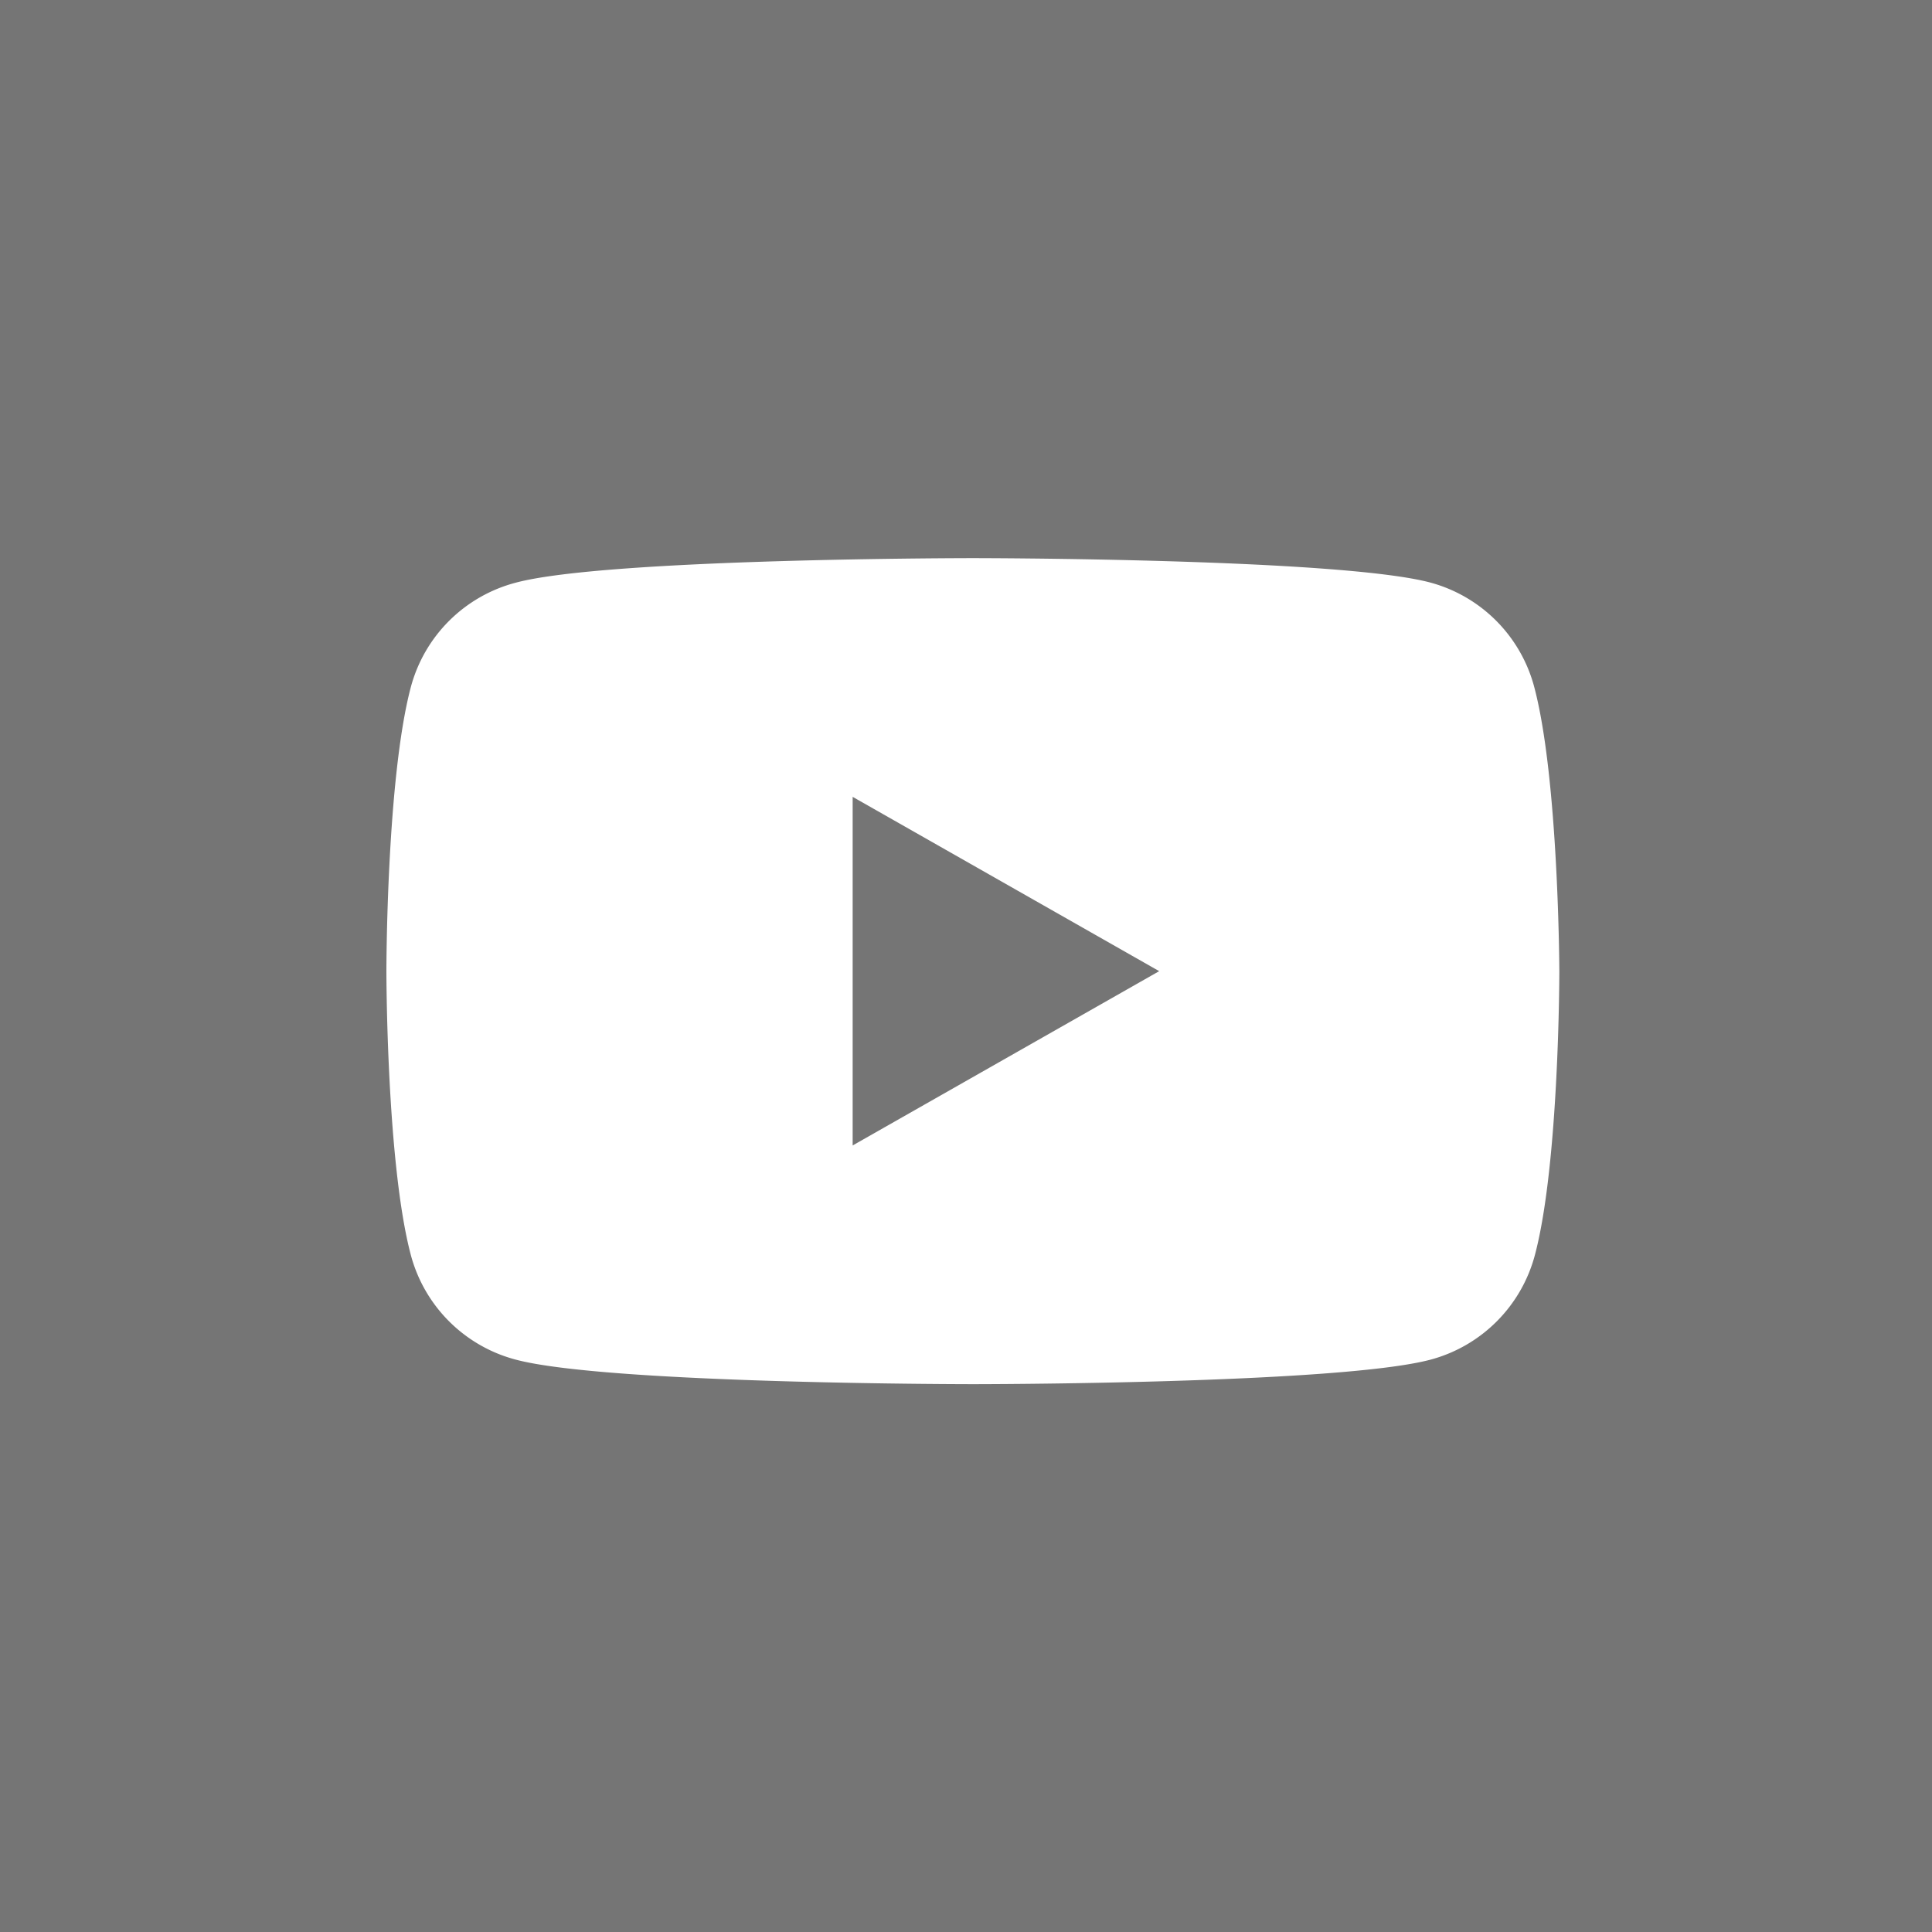 <svg xmlns="http://www.w3.org/2000/svg" width="90" height="90" viewBox="0 0 90 90"><rect width="90" height="90" fill="#757575"/><path d="M71.47,32a6.86,6.86,0,0,0-4.83-4.86C62.38,26,45.31,26,45.31,26S28.23,26,24,27.15A6.86,6.86,0,0,0,19.14,32C18,36.29,18,45.24,18,45.24s0,8.94,1.14,13.23A6.87,6.87,0,0,0,24,63.33c4.26,1.15,21.34,1.15,21.34,1.15s17.07,0,21.33-1.15a6.87,6.87,0,0,0,4.83-4.86c1.14-4.29,1.14-13.23,1.14-13.23S72.61,36.29,71.47,32ZM39.72,53.36V37.12L54,45.24Z" transform="translate(0 0)" fill="#fff"/></svg>